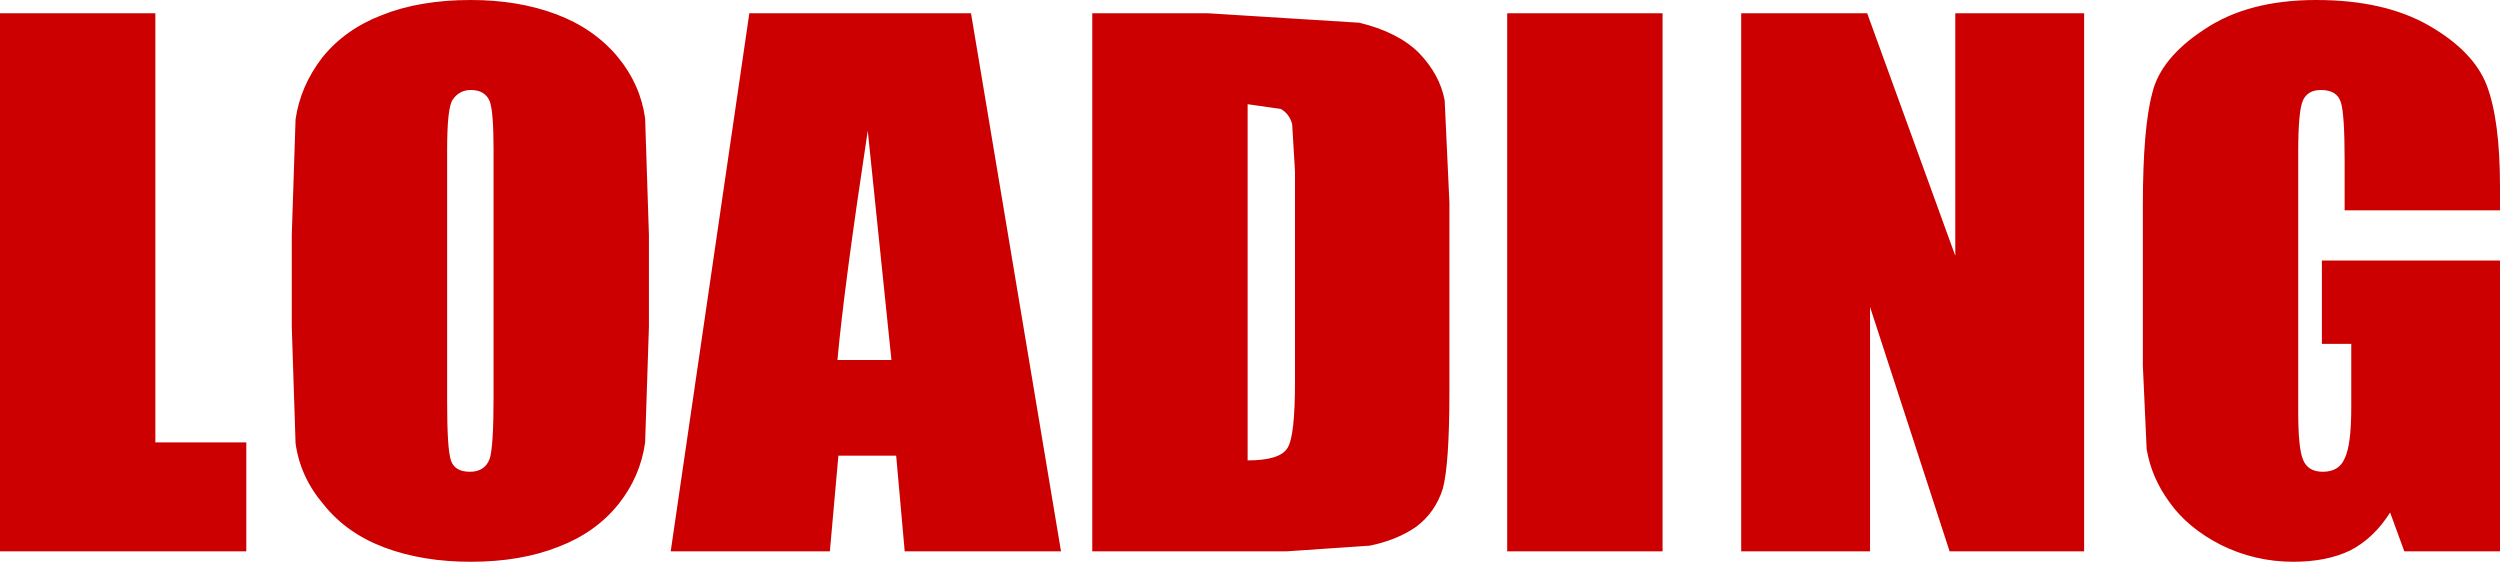 <?xml version="1.0" encoding="UTF-8" standalone="no"?>
<svg xmlns:xlink="http://www.w3.org/1999/xlink" height="29.65px" width="131.95px" xmlns="http://www.w3.org/2000/svg">
  <g transform="matrix(1.0, 0.0, 0.0, 1.0, 0.0, 0.0)">
    <path d="M123.55 5.4 Q123.35 4.75 122.5 4.75 121.8 4.75 121.55 5.3 121.3 5.85 121.3 8.0 L121.3 21.75 Q121.3 23.65 121.55 24.25 121.8 24.9 122.6 24.9 123.45 24.9 123.75 24.2 124.1 23.5 124.1 21.5 L124.1 18.15 122.55 18.15 122.55 13.75 131.95 13.75 131.95 29.1 126.9 29.1 126.15 27.05 Q125.3 28.4 124.05 29.05 122.8 29.65 121.05 29.65 119.0 29.65 117.2 28.75 115.45 27.85 114.5 26.5 113.55 25.2 113.3 23.7 L113.1 19.3 113.1 10.85 Q113.1 6.75 113.6 4.9 114.05 3.05 116.35 1.55 118.65 0.0 122.25 0.0 125.85 0.0 128.2 1.35 130.55 2.7 131.25 4.5 131.95 6.35 131.95 9.85 L131.95 11.1 123.75 11.1 123.75 8.5 Q123.75 6.0 123.55 5.4 M110.0 0.7 L110.0 29.1 102.9 29.1 98.7 16.2 98.7 29.1 91.9 29.1 91.9 0.7 98.55 0.7 103.2 13.5 103.2 0.7 110.0 0.7 M87.75 29.1 L79.55 29.1 79.55 0.7 87.75 0.7 87.75 29.1 M68.2 6.55 Q68.05 6.0 67.6 5.75 L65.85 5.5 65.85 24.3 Q67.55 24.3 67.95 23.65 68.35 23.05 68.35 20.15 L68.35 9.05 68.2 6.55 M63.75 0.7 L71.75 1.2 Q73.8 1.7 74.9 2.8 76.0 3.95 76.25 5.3 L76.5 10.7 76.5 20.65 Q76.5 24.5 76.15 25.8 75.75 27.05 74.75 27.8 73.75 28.5 72.3 28.8 L67.9 29.1 57.65 29.1 57.65 0.7 63.75 0.7 M20.15 0.8 Q22.15 0.0 24.85 0.0 27.35 0.0 29.35 0.75 31.35 1.5 32.6 3.0 33.8 4.45 34.05 6.25 L34.25 12.4 34.25 17.25 34.05 23.35 Q33.8 25.15 32.65 26.6 31.45 28.1 29.5 28.85 27.5 29.65 24.85 29.65 22.3 29.65 20.3 28.9 18.3 28.15 17.1 26.65 15.85 25.2 15.6 23.4 L15.4 17.25 15.4 12.4 15.6 6.3 Q15.85 4.55 17.0 3.05 18.2 1.55 20.15 0.8 M23.9 5.25 Q23.6 5.65 23.6 7.9 L23.6 21.25 Q23.6 23.7 23.8 24.3 24.0 24.9 24.8 24.9 25.6 24.9 25.85 24.2 26.05 23.55 26.05 21.0 L26.05 7.9 Q26.05 5.9 25.85 5.35 25.6 4.75 24.85 4.75 24.25 4.75 23.9 5.25 M13.0 29.1 L0.0 29.1 0.0 0.7 8.2 0.7 8.2 23.35 13.0 23.35 13.0 29.1 M47.05 19.0 L45.8 6.9 Q44.55 15.15 44.2 19.0 L47.05 19.0 M44.25 24.05 L43.8 29.1 35.4 29.1 39.55 0.7 51.25 0.7 56.0 29.1 47.75 29.1 47.3 24.05 44.25 24.05" fill="#cc0000" fill-rule="evenodd" stroke="none"/>
  </g>
</svg>
